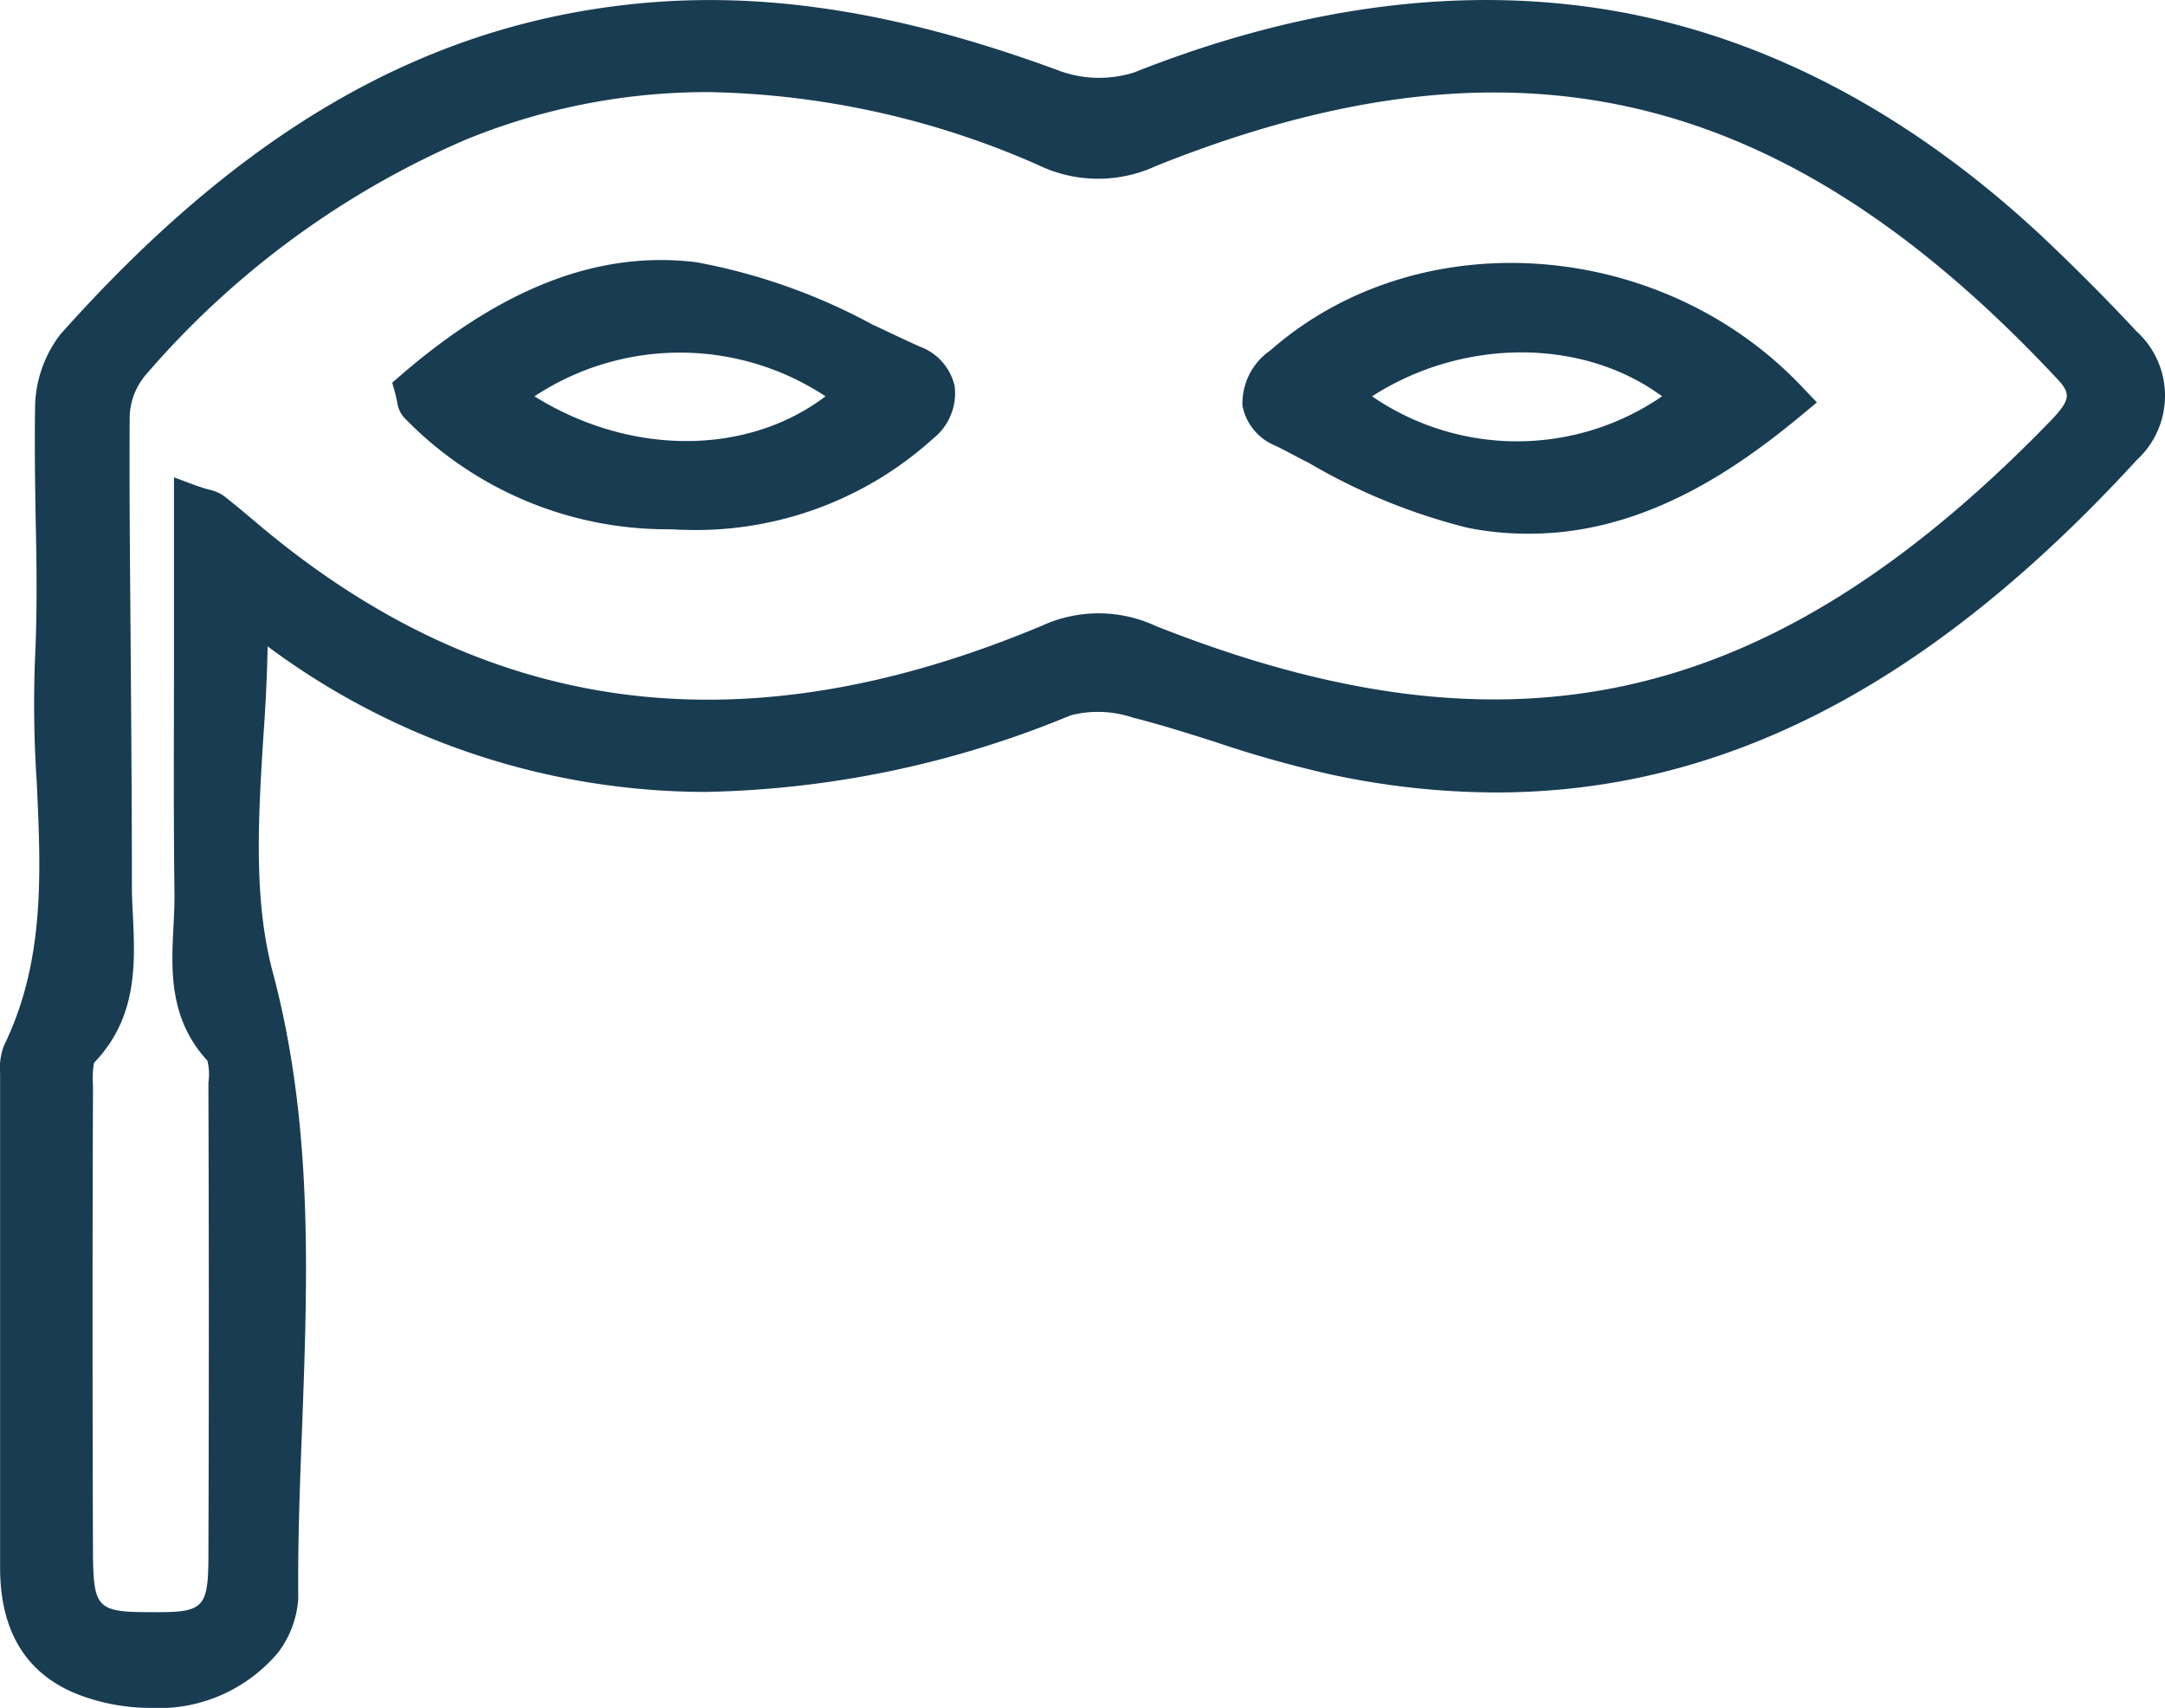 <svg xmlns="http://www.w3.org/2000/svg" width="89" height="70.199" viewBox="0 0 89 70.199"><defs><style>.a{fill:#183c52;}</style></defs><g transform="translate(619.904 -9.869)"><path class="a" d="M-532.079,23.483c-1.237-1.327-2.519-2.609-3.8-3.823-5.42-5.083-11.357-8.231-17.61-9.333-6.162-1.08-12.819-.247-19.791,2.519a4.774,4.774,0,0,1-3.014-.045c-6.747-2.5-12.46-3.374-17.992-2.721-8.434.99-15.788,5.285-23.142,13.539a5.035,5.035,0,0,0-1.035,3.081c-.022,1.484,0,2.969.023,4.408.045,1.912.068,3.891-.023,5.8a47.811,47.811,0,0,0,.068,5.083c.18,3.8.338,7.4-1.349,10.863A2.626,2.626,0,0,0-619.9,54V74.31c0,2.721,1.17,4.521,3.486,5.308a8.356,8.356,0,0,0,2.676.45,6.416,6.416,0,0,0,5.263-2.272,4.1,4.1,0,0,0,.832-2.227c-.022-2.339.068-4.723.158-7.039.225-6.117.472-12.437-1.215-18.734-.787-2.969-.585-6.32-.382-9.581.09-1.237.157-2.519.18-3.778a30.211,30.211,0,0,0,17.992,5.982,41.111,41.111,0,0,0,15.023-3.149,4.508,4.508,0,0,1,2.541.09c1.147.292,2.294.652,3.418,1.012a47.262,47.262,0,0,0,4.723,1.327,32.521,32.521,0,0,0,6.792.742c9.4,0,17.9-4.453,26.358-13.674A3.582,3.582,0,0,0-532.079,23.483Zm-79.773,6.342-.9-.337v7.534c0,3.171-.023,6.432.022,9.648,0,.427-.022.877-.045,1.327-.09,1.754-.18,3.756,1.394,5.465a2.269,2.269,0,0,1,.045.9v.382c.022,6.41.022,12.662,0,18.937,0,2.339-.158,2.474-2.429,2.451-2.137,0-2.294-.18-2.317-2.384-.022-6.477-.022-13.112,0-18.937v-.36a3.554,3.554,0,0,1,.045-.9c1.777-1.844,1.687-4.048,1.6-5.982-.022-.427-.045-.832-.045-1.237,0-3.014-.022-6.072-.045-9.041-.022-3.4-.068-6.9-.045-10.345a2.792,2.792,0,0,1,.675-1.687,36.3,36.3,0,0,1,13.134-9.648,26.243,26.243,0,0,1,9.985-1.957,35.031,35.031,0,0,1,13.539,2.991,5.657,5.657,0,0,0,4.858.045c14.731-5.892,25.819-3.261,37.064,8.771.562.607.517.855-.292,1.709-11.448,11.785-22.108,14.236-36.771,8.434a5.575,5.575,0,0,0-4.678-.022c-12.28,5.15-22.828,3.778-32.251-4.183-.4-.337-.877-.742-1.394-1.147a1.631,1.631,0,0,0-.562-.247C-611.379,29.982-611.582,29.915-611.852,29.825Z" transform="translate(0)"/><path class="a" d="M-391.452,65.444c.45.225.9.472,1.349.7a24.72,24.72,0,0,0,6.5,2.654,12.466,12.466,0,0,0,2.541.247c4.656,0,8.434-2.564,11.29-4.948l.54-.45-.495-.517c-5.8-6.252-15.856-6.994-21.973-1.619a2.652,2.652,0,0,0-1.147,2.272A2.239,2.239,0,0,0-391.452,65.444Zm3.936-2.047c3.733-2.406,8.659-2.406,11.92,0A10.531,10.531,0,0,1-387.516,63.4Z" transform="translate(-175.982 -37.239)"/><path class="a" d="M-548,63.223a1.2,1.2,0,0,0,.27.63,15.042,15.042,0,0,0,10.863,4.61c.225,0,.45.022.652.022a14.538,14.538,0,0,0,10.255-3.756,2.375,2.375,0,0,0,.877-2.159,2.268,2.268,0,0,0-1.439-1.619c-.652-.292-1.3-.607-1.934-.9a24.45,24.45,0,0,0-7.242-2.564c-4-.495-7.984,1.035-12.19,4.678l-.315.27.112.4C-548.043,63.021-548.02,63.133-548,63.223Zm5.645-.225a10.859,10.859,0,0,1,11.965,0C-533.626,65.449-538.417,65.449-542.353,63Z" transform="translate(-55.578 -36.839)"/></g></svg>